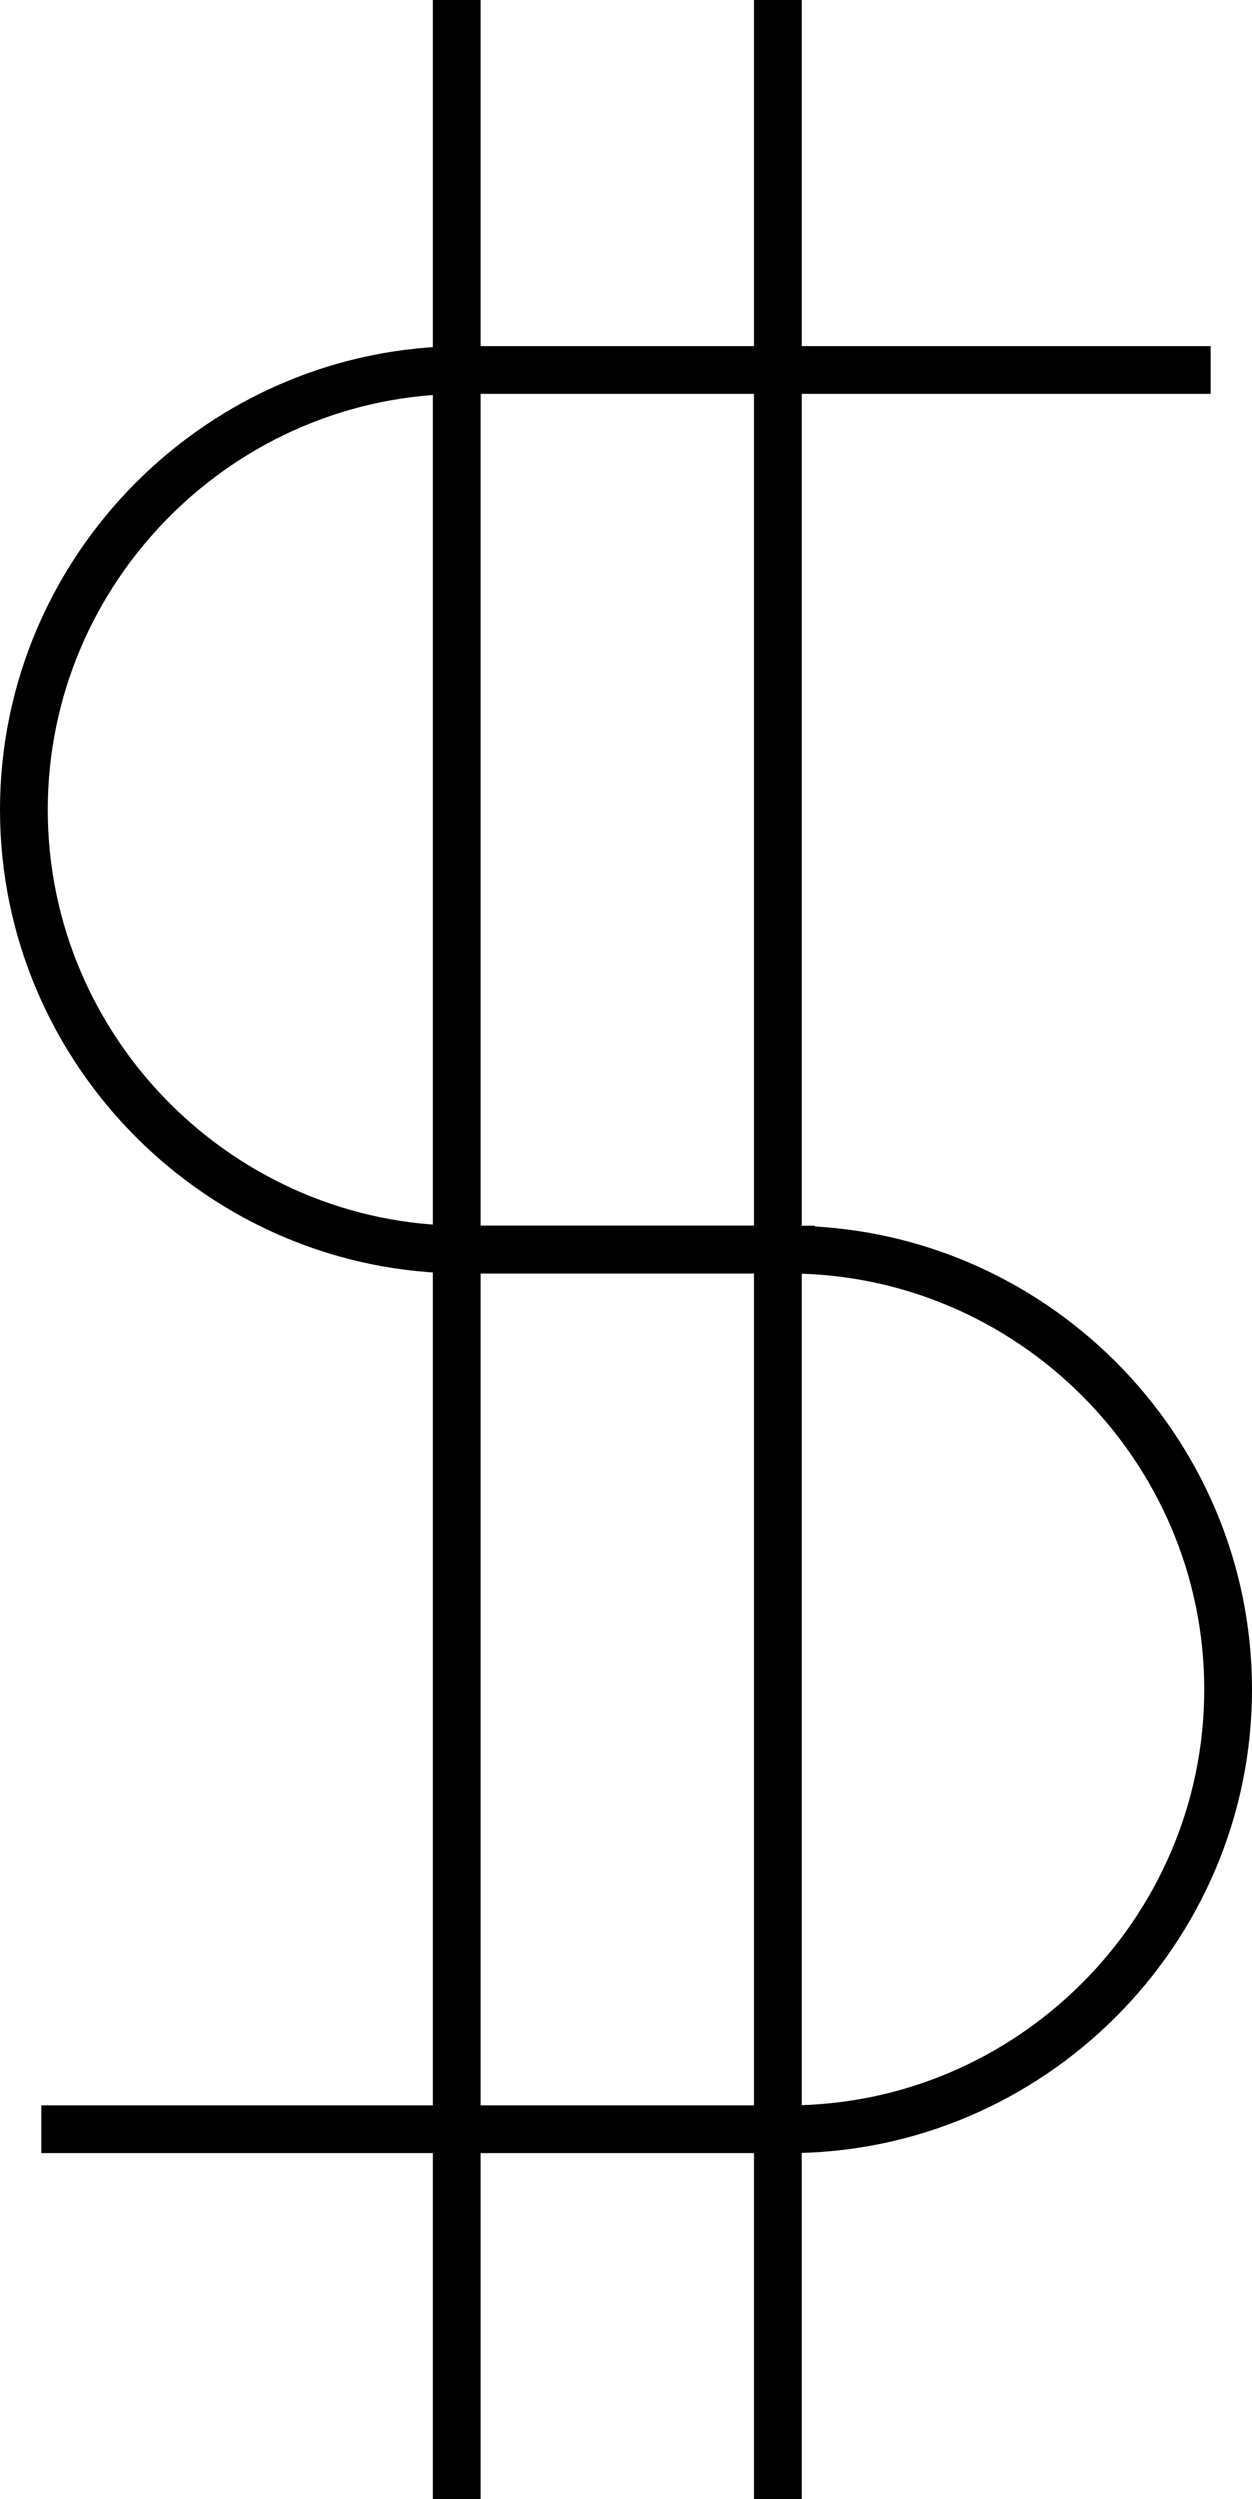 <svg enable-background="new 0 0 26.215 52.33" viewBox="0 0 26.215 52.33" xmlns="http://www.w3.org/2000/svg"><g fill="none" stroke="#000" stroke-miterlimit="10"><path d="m17.066 26.165h-7.357c-5.065 0-9.209-4.144-9.209-9.209 0-5.065 4.144-9.209 9.209-9.209h15.641"/><path d="m9.149 26.165h7.357c5.065 0 9.209 4.144 9.209 9.209 0 5.065-4.144 9.209-9.209 9.209h-15.641"/><path d="m9.563 0v52.33"/><path d="m16.287 0v52.33"/></g></svg>